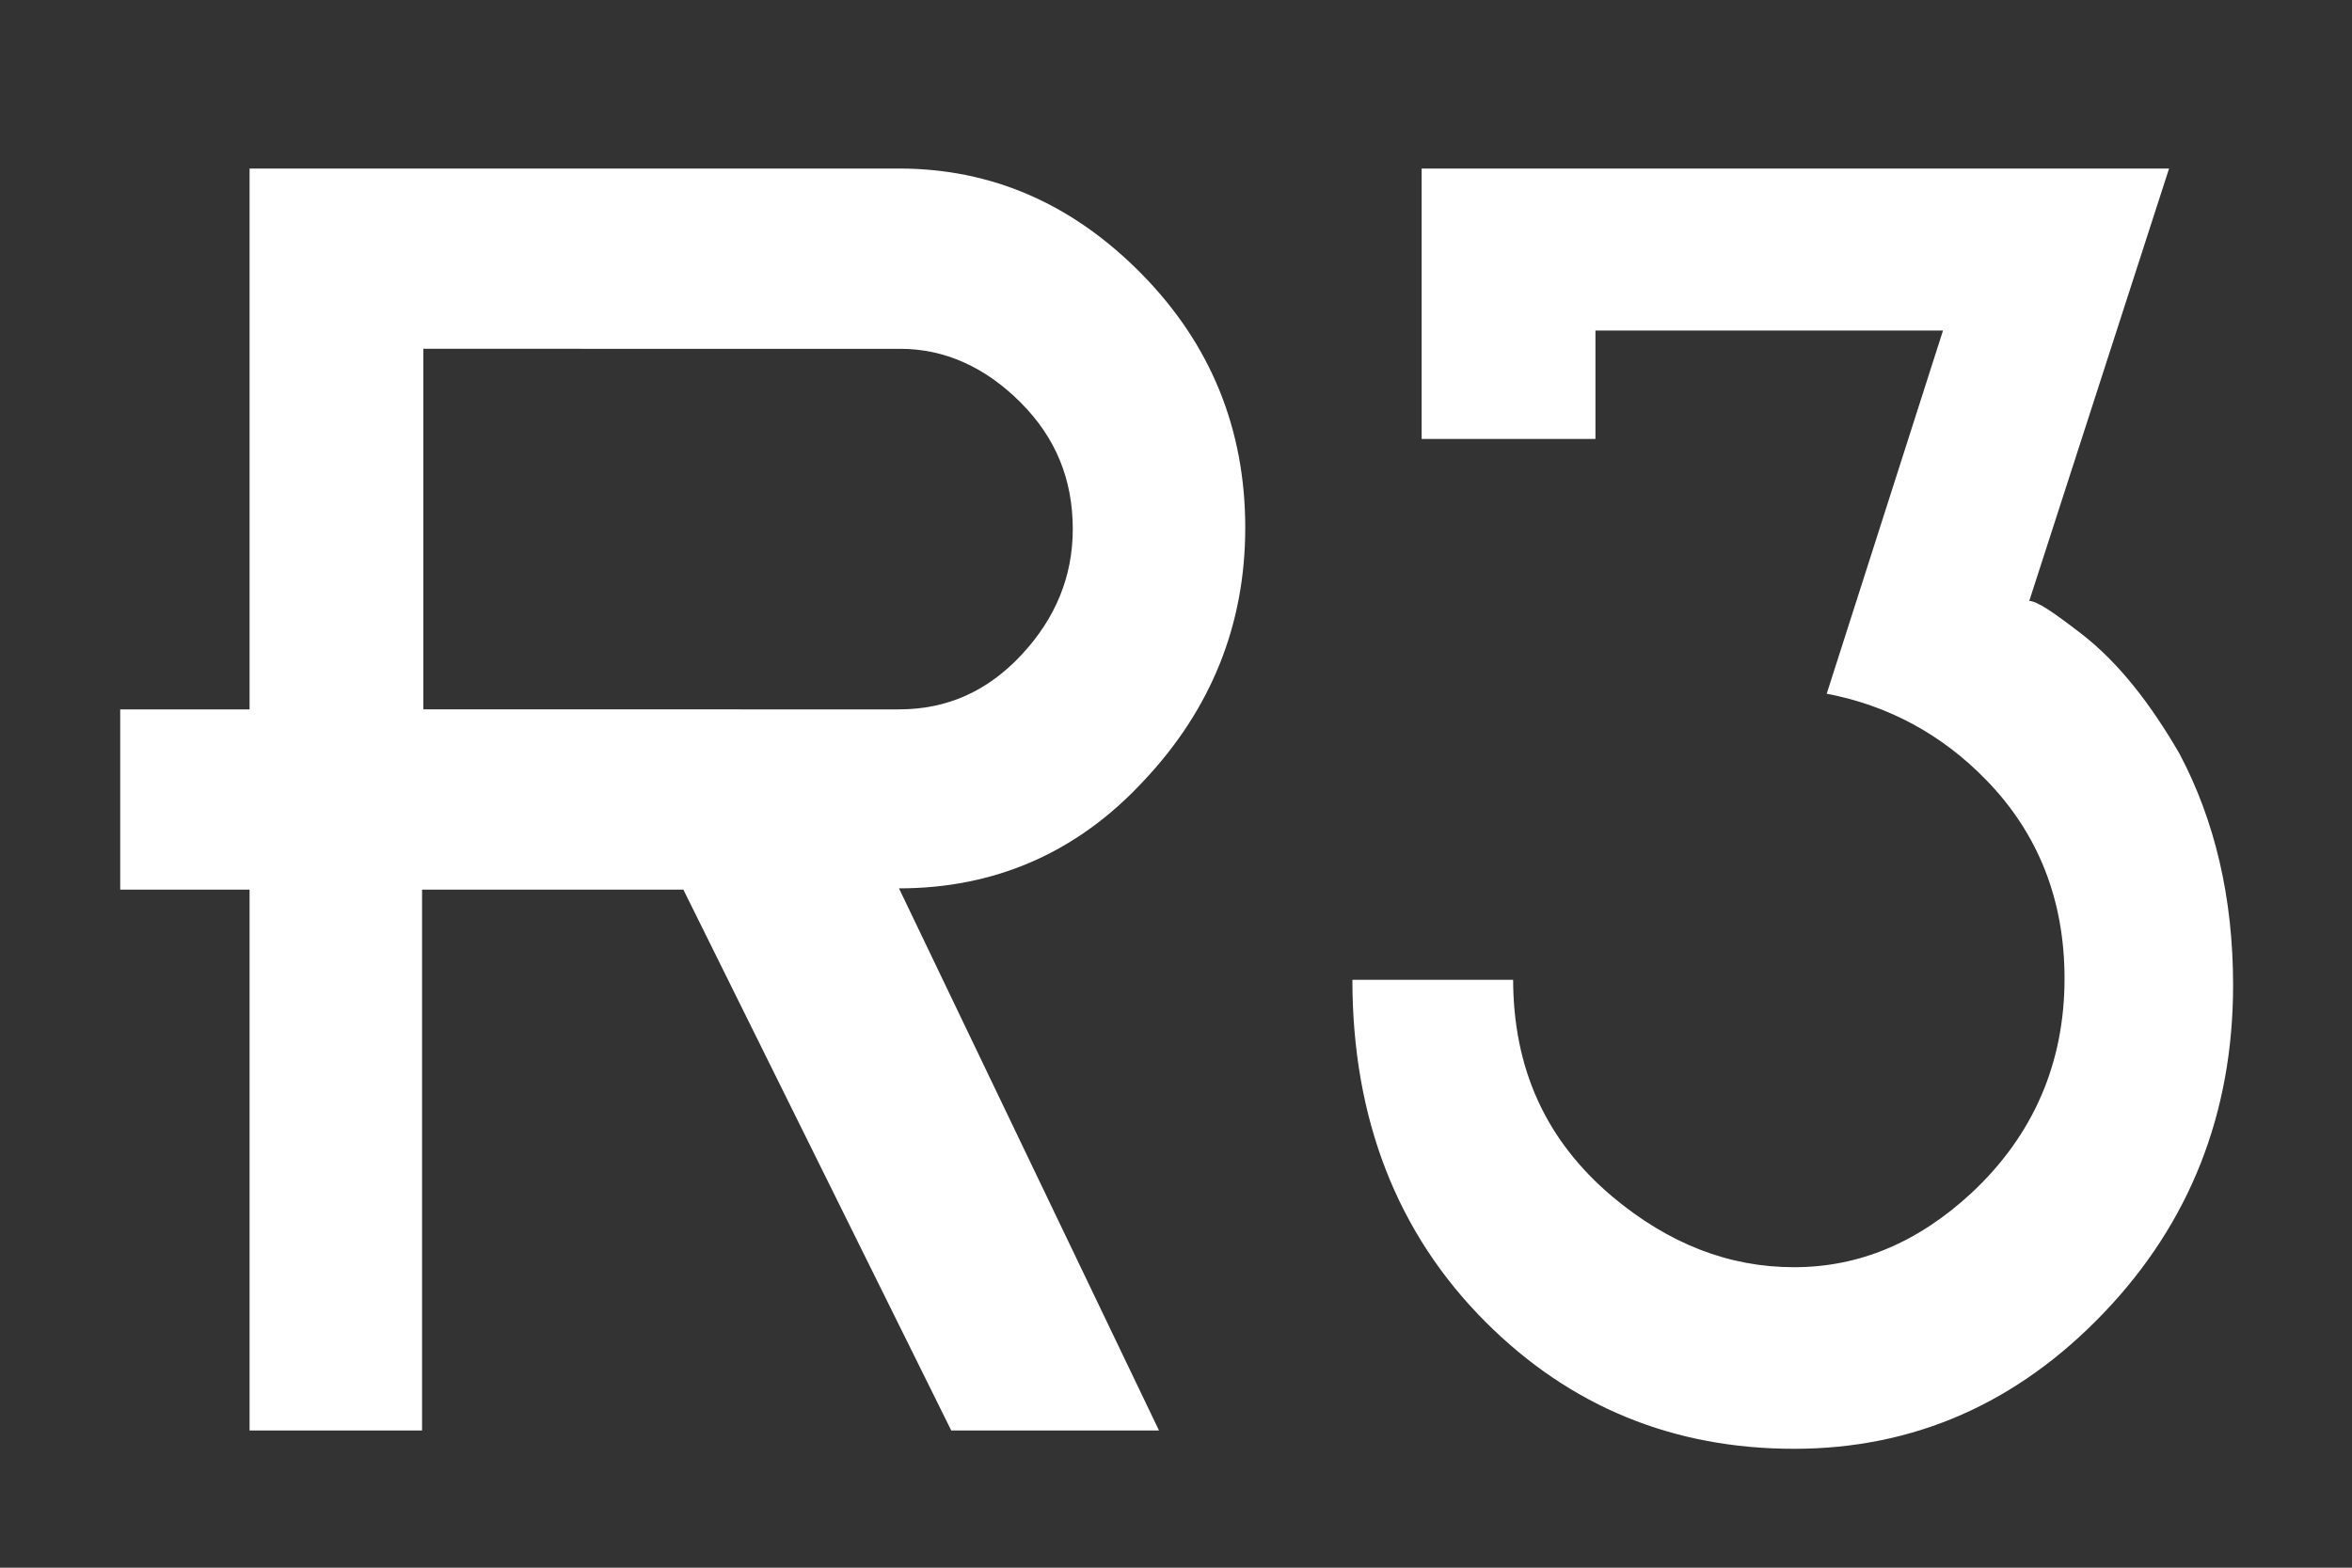 <?xml version="1.0" encoding="utf-8"?>
<!-- Generator: Adobe Illustrator 19.2.1, SVG Export Plug-In . SVG Version: 6.00 Build 0)  -->
<svg version="1.1" id="レイヤー_1" xmlns="http://www.w3.org/2000/svg" xmlns:xlink="http://www.w3.org/1999/xlink" x="0px"
	 y="0px" viewBox="0 0 180 120" style="enable-background:new 0 0 180 120;" xml:space="preserve">
<rect x="0" y="0" width="180" height="120" fill="#333333" stroke="none"/>
<style type="text/css">
	.st0{fill:#FFFFFF;}
</style>
<title>logo</title>
<g>
	<path class="st0" d="M88.7,109.5l-15.9,0L52.3,68.1h-20v41.4H19.1V68.1H9.2V54.3h9.9V12.9h49.7c7.1,0,13.3,2.7,18.6,8.1
		c5.3,5.4,7.9,11.9,7.9,19.4c0,7.4-2.6,13.9-7.8,19.4C82.4,65.3,76.1,68,68.8,68L88.7,109.5z M68.8,54.3c3.7,0,6.8-1.4,9.4-4.2
		c2.6-2.8,3.9-6,3.9-9.6c0-3.8-1.3-7-4-9.7c-2.7-2.7-5.8-4.1-9.2-4.1H32.4v27.6H68.8z"/>
	<path class="st0" d="M115.8,74.9c0,6.9,2.5,12.4,7.6,16.7c4.3,3.6,8.9,5.4,13.9,5.4c5,0,9.5-1.9,13.6-5.7c4.7-4.4,7.1-9.9,7.1-16.4
		c0-6-2-11.1-6-15.2c-3.4-3.5-7.5-5.7-12.2-6.6l8.9-27.8h-26.6v8.3h-13.3V12.9h57.2l-10.7,33.1c0.6,0,1.9,0.9,4.1,2.6
		c2.8,2.2,5.2,5.3,7.4,9.1c2.7,5.1,4.1,11,4.1,17.7c0,9.8-3.3,18.2-9.9,25.1c-6.6,6.9-14.5,10.4-23.7,10.4c-9.2,0-17.1-3.2-23.6-9.7
		c-6.8-6.8-10.2-15.6-10.2-26.2H115.8z"/>
</g>
</svg>
